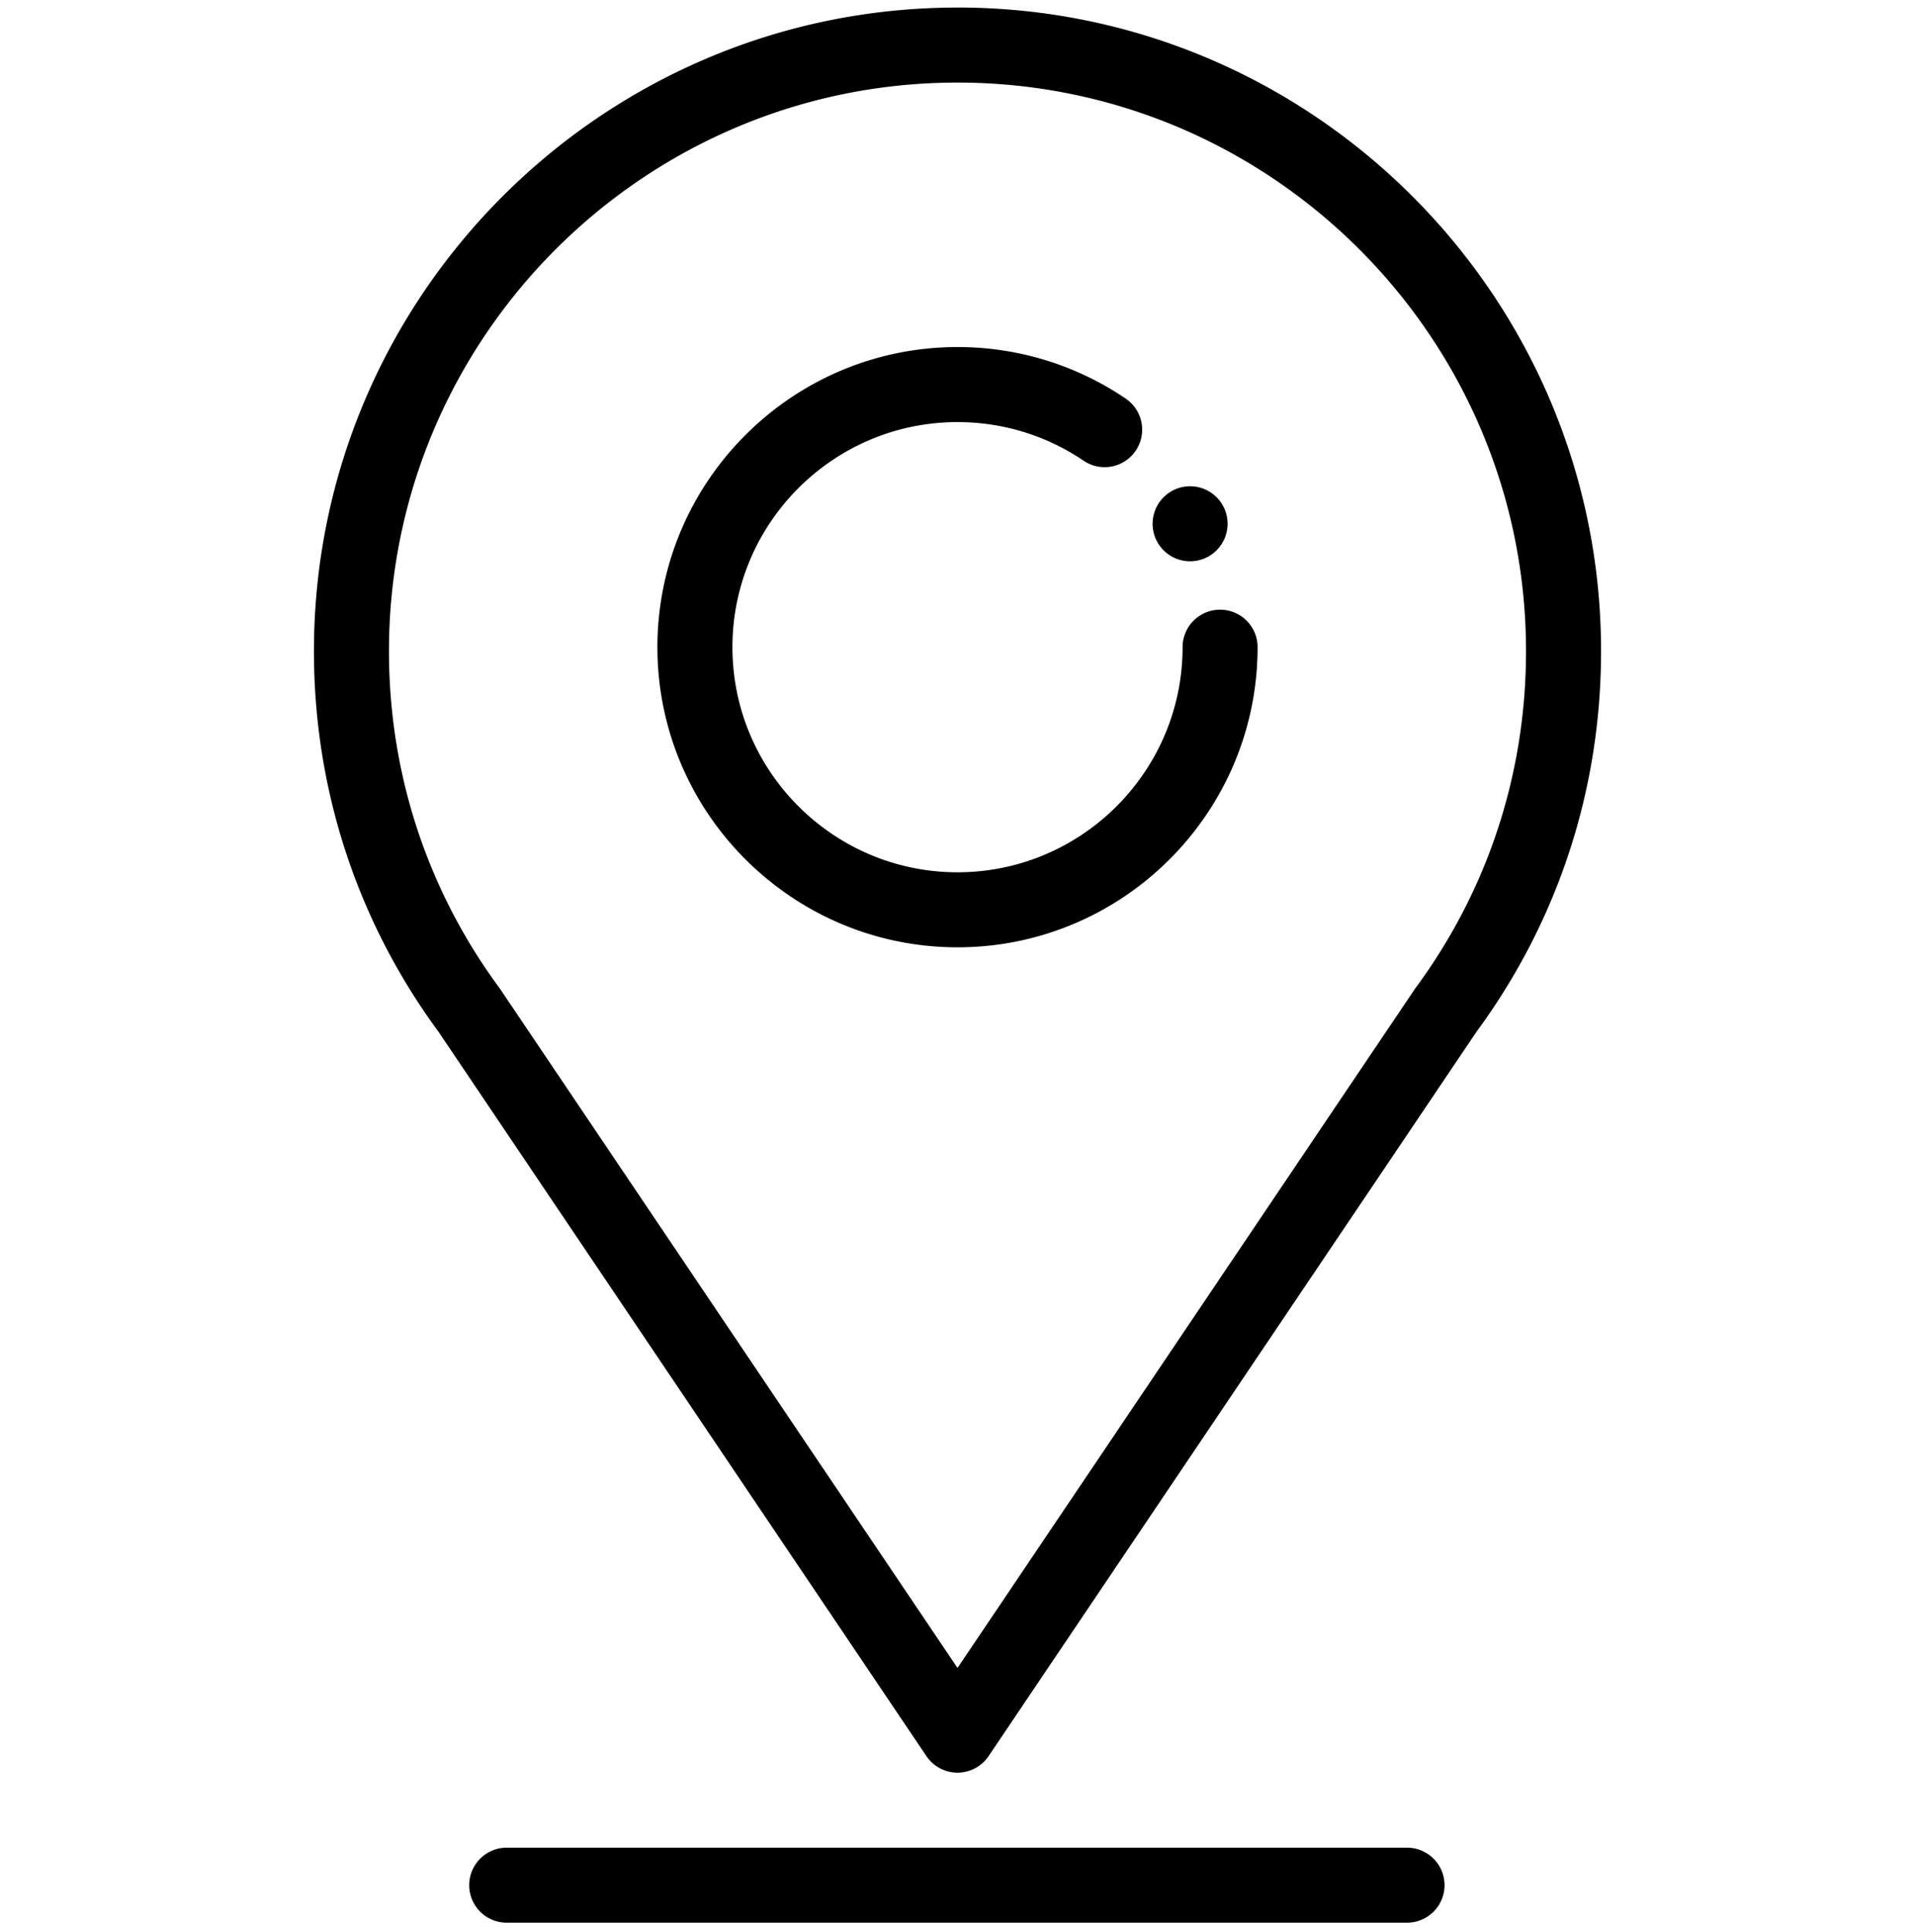 <svg xmlns="http://www.w3.org/2000/svg" width="112" height="113" fill="none"><g fill="#000" clip-path="url(#a)"><path d="M56 .442c-20.754 0-37.639 16.884-37.639 37.639 0 8.087 2.526 15.791 7.303 22.284l28.517 42.333a2.194 2.194 0 0 0 3.639 0l28.516-42.333c4.778-6.492 7.303-14.197 7.303-22.284C93.639 17.326 76.754.44 56 .44ZM82.768 57.81a2.189 2.189 0 0 0-.08.116L56 97.545 29.316 57.933a2.228 2.228 0 0 0-.084-.123c-4.241-5.743-6.483-12.566-6.483-19.73C22.75 19.746 37.666 4.83 56 4.83c18.334 0 33.25 14.916 33.25 33.25 0 7.165-2.24 13.987-6.482 19.73Z"/><path d="M71.358 35.654a2.194 2.194 0 0 0-2.194 2.194c0 7.259-5.905 13.164-13.164 13.164-7.258 0-13.163-5.905-13.163-13.164 0-7.258 5.905-13.163 13.163-13.163 2.638 0 5.183.777 7.359 2.247a2.194 2.194 0 1 0 2.456-3.636 17.469 17.469 0 0 0-9.815-3c-9.678 0-17.551 7.874-17.551 17.552S46.322 55.4 56 55.4c9.678 0 17.551-7.874 17.551-17.552a2.194 2.194 0 0 0-2.193-2.194Zm10.932 72.4H29.636a2.194 2.194 0 1 0 0 4.388H82.29a2.194 2.194 0 1 0 0-4.388Z"/><path d="M69.602 28.438h-.044a2.194 2.194 0 0 0 0 4.387h.044a2.194 2.194 0 1 0 0-4.388Z"/></g><defs><clipPath id="a"><path fill="#fff" d="M0 .442h112v112H0z"/></clipPath></defs></svg>